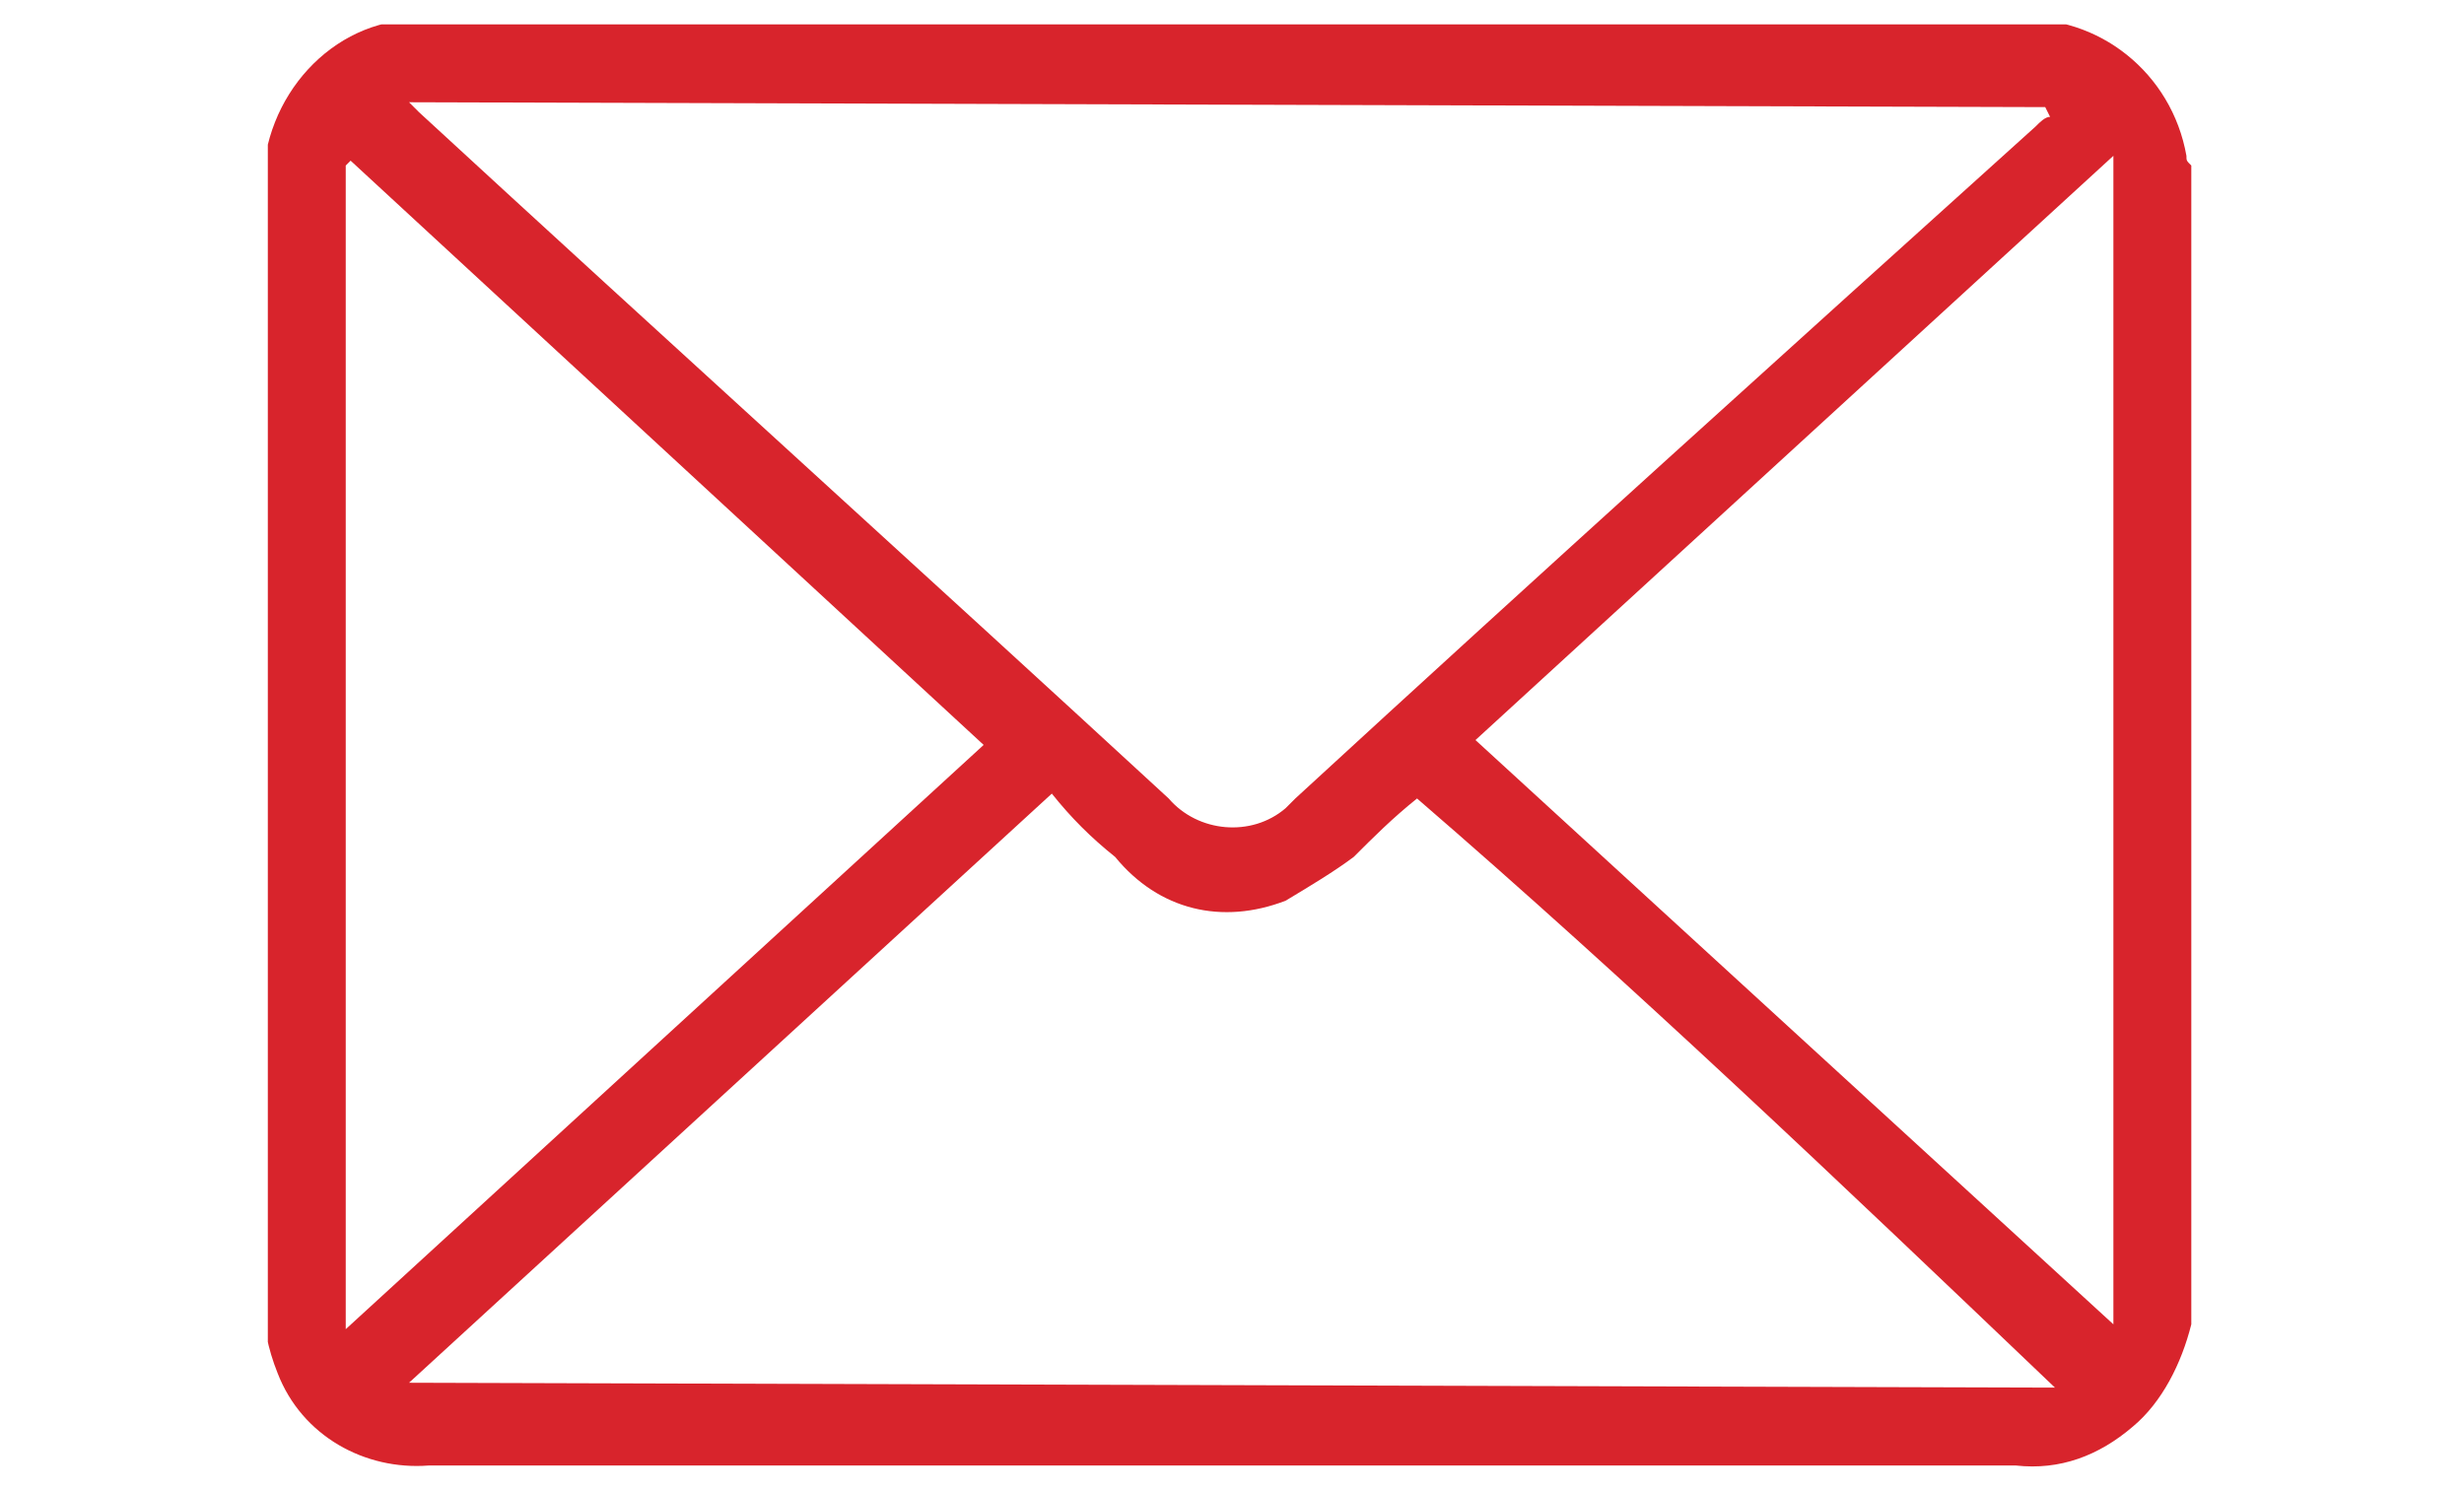 <svg xmlns="http://www.w3.org/2000/svg" xmlns:xlink="http://www.w3.org/1999/xlink" id="Layer_1" x="0px" y="0px" viewBox="0 0 50.6 30.6" style="enable-background:new 0 0 50.6 30.6;" xml:space="preserve"><style type="text/css">	.st0{clip-path:url(#SVGID_00000064341418302979876980000014717653103538019752_);}	.st1{fill:#D8242C;}</style><g>	<g>		<defs>			<rect id="SVGID_1_" x="5.5" y="0.5" width="39.6" height="29.7"></rect>		</defs>		<clipPath id="SVGID_00000142160554441566384550000004335787678458462886_">			<use xlink:href="#SVGID_1_" style="overflow:visible;"></use>		</clipPath>		<g id="Group_184" style="clip-path:url(#SVGID_00000142160554441566384550000004335787678458462886_);">			<path id="Path_27" class="st1" d="M45,27.2c-0.2,0.8-0.6,1.6-1.2,2.1c-0.7,0.6-1.5,0.9-2.4,0.8c-8.2,0-16.4,0-24.5,0    c-2.7,0-5.4,0-8.1,0c-1.3,0.1-2.6-0.6-3.1-1.9c-0.2-0.5-0.3-1-0.3-1.5c0-7.6,0-15.3,0-22.9c0-1.8,1.4-3.4,3.2-3.4    c0.1,0,0.2,0,0.3,0c9.5,0,19.1,0,28.6,0c1.3,0,2.6,0,3.9,0c1.7-0.1,3.2,1.1,3.5,2.8c0,0.1,0,0.1,0.1,0.2V27.2z M8.4,2.1    c0.2,0.2,0.2,0.2,0.2,0.2c5.1,4.7,10.3,9.4,15.4,14.1c0.6,0.7,1.7,0.8,2.4,0.2c0.1-0.1,0.2-0.2,0.2-0.2c5-4.6,10.1-9.2,15.2-13.8    c0.1-0.1,0.2-0.2,0.3-0.2L42,2.2L8.4,2.1L8.4,2.1z M8.4,28.4L8.4,28.4l33.8,0.1c-4.4-4.2-8.7-8.3-13.1-12.1    c-0.5,0.4-0.9,0.8-1.3,1.2c-0.4,0.3-0.9,0.6-1.4,0.9c-1.3,0.5-2.6,0.2-3.5-0.9c-0.5-0.4-0.9-0.8-1.3-1.3L8.4,28.4 M7.1,27.3    l13.1-12l-13-12L7.1,3.4V27.3z M30.3,15.2l13.1,12v-24L30.3,15.2"></path>		</g>	</g></g></svg>